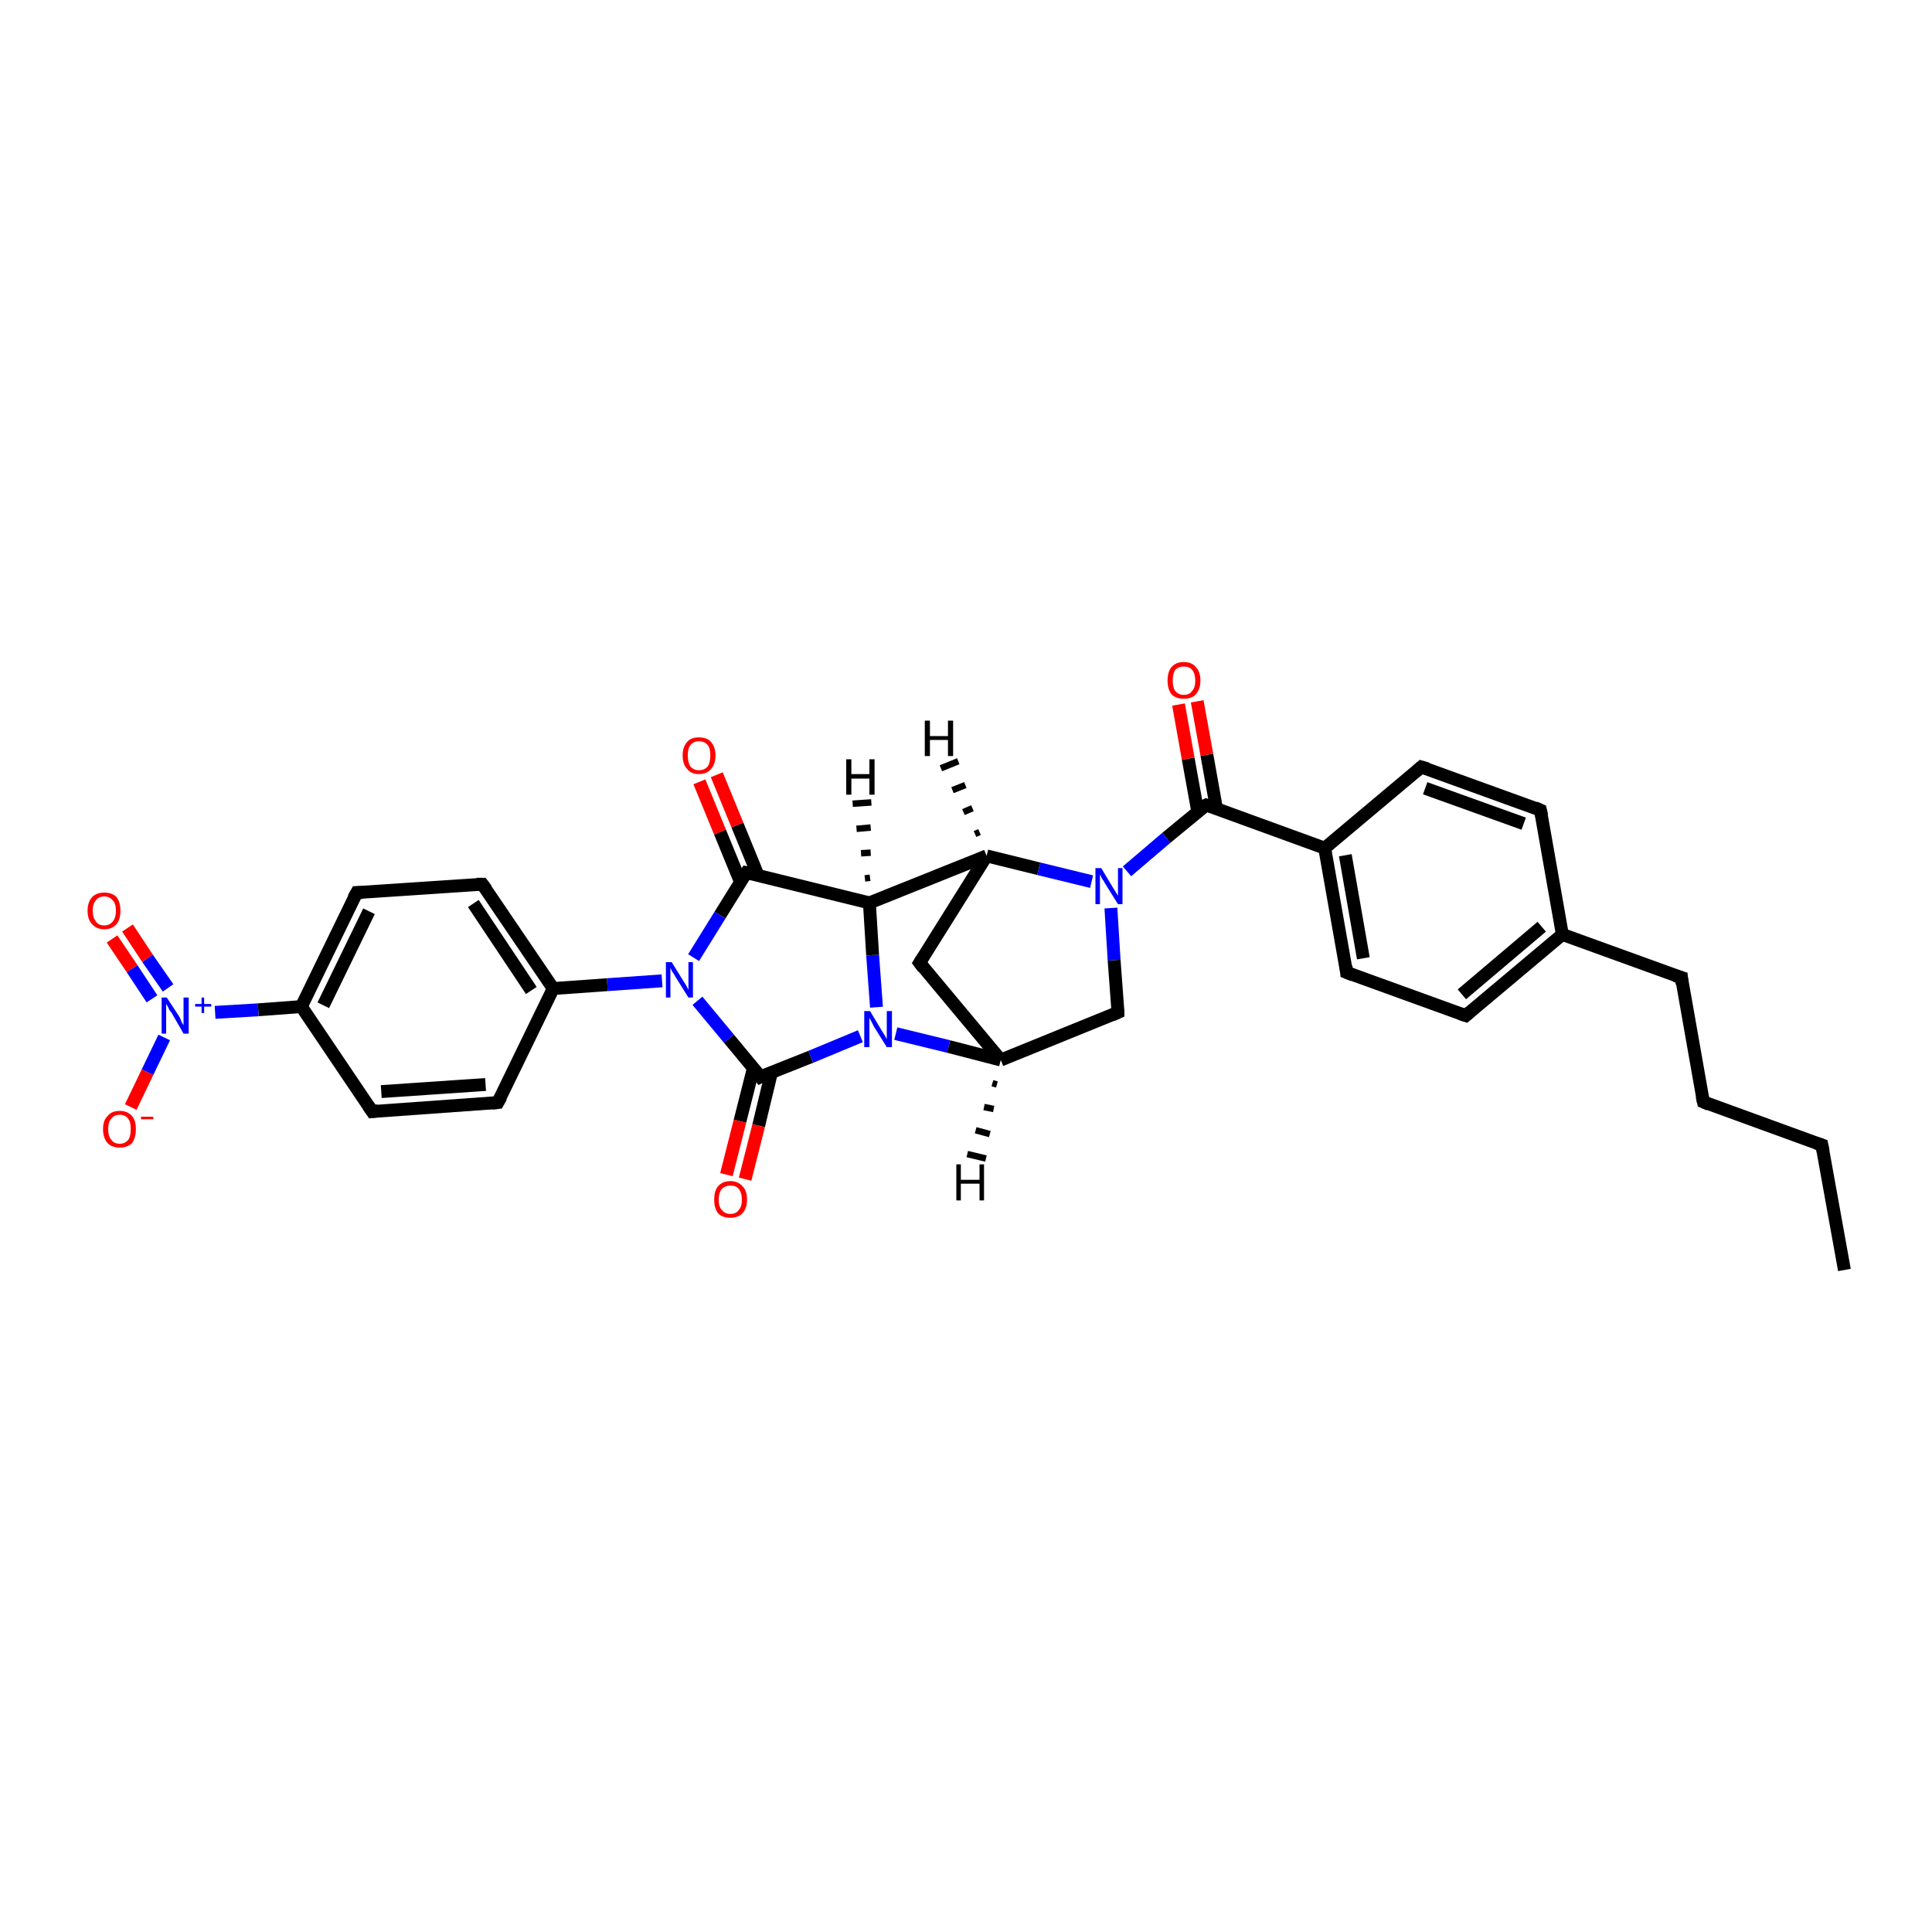 <?xml version='1.0' encoding='iso-8859-1'?>
<svg version='1.1' baseProfile='full'
              xmlns='http://www.w3.org/2000/svg'
                      xmlns:rdkit='http://www.rdkit.org/xml'
                      xmlns:xlink='http://www.w3.org/1999/xlink'
                  xml:space='preserve'
width='300px' height='300px' viewBox='0 0 300 300'>
<!-- END OF HEADER -->
<rect style='opacity:1.0;fill:#FFFFFF;stroke:none' width='300.0' height='300.0' x='0.0' y='0.0'> </rect>
<path class='bond-0 atom-0 atom-1' d='M 286.4,197.2 L 282.9,177.8' style='fill:none;fill-rule:evenodd;stroke:#000000;stroke-width:2.0px;stroke-linecap:butt;stroke-linejoin:miter;stroke-opacity:1' />
<path class='bond-1 atom-1 atom-2' d='M 282.9,177.8 L 264.5,171.1' style='fill:none;fill-rule:evenodd;stroke:#000000;stroke-width:2.0px;stroke-linecap:butt;stroke-linejoin:miter;stroke-opacity:1' />
<path class='bond-2 atom-2 atom-3' d='M 264.5,171.1 L 261.1,151.8' style='fill:none;fill-rule:evenodd;stroke:#000000;stroke-width:2.0px;stroke-linecap:butt;stroke-linejoin:miter;stroke-opacity:1' />
<path class='bond-3 atom-3 atom-4' d='M 261.1,151.8 L 242.6,145.1' style='fill:none;fill-rule:evenodd;stroke:#000000;stroke-width:2.0px;stroke-linecap:butt;stroke-linejoin:miter;stroke-opacity:1' />
<path class='bond-4 atom-4 atom-5' d='M 242.6,145.1 L 227.6,157.7' style='fill:none;fill-rule:evenodd;stroke:#000000;stroke-width:2.0px;stroke-linecap:butt;stroke-linejoin:miter;stroke-opacity:1' />
<path class='bond-4 atom-4 atom-5' d='M 239.4,143.9 L 227.0,154.4' style='fill:none;fill-rule:evenodd;stroke:#000000;stroke-width:2.0px;stroke-linecap:butt;stroke-linejoin:miter;stroke-opacity:1' />
<path class='bond-5 atom-5 atom-6' d='M 227.6,157.7 L 209.1,151.0' style='fill:none;fill-rule:evenodd;stroke:#000000;stroke-width:2.0px;stroke-linecap:butt;stroke-linejoin:miter;stroke-opacity:1' />
<path class='bond-6 atom-6 atom-7' d='M 209.1,151.0 L 205.7,131.7' style='fill:none;fill-rule:evenodd;stroke:#000000;stroke-width:2.0px;stroke-linecap:butt;stroke-linejoin:miter;stroke-opacity:1' />
<path class='bond-6 atom-6 atom-7' d='M 211.7,148.8 L 208.9,132.8' style='fill:none;fill-rule:evenodd;stroke:#000000;stroke-width:2.0px;stroke-linecap:butt;stroke-linejoin:miter;stroke-opacity:1' />
<path class='bond-7 atom-7 atom-8' d='M 205.7,131.7 L 187.3,125.0' style='fill:none;fill-rule:evenodd;stroke:#000000;stroke-width:2.0px;stroke-linecap:butt;stroke-linejoin:miter;stroke-opacity:1' />
<path class='bond-8 atom-8 atom-9' d='M 188.9,125.6 L 187.4,117.2' style='fill:none;fill-rule:evenodd;stroke:#000000;stroke-width:2.0px;stroke-linecap:butt;stroke-linejoin:miter;stroke-opacity:1' />
<path class='bond-8 atom-8 atom-9' d='M 187.4,117.2 L 185.9,108.9' style='fill:none;fill-rule:evenodd;stroke:#FF0000;stroke-width:2.0px;stroke-linecap:butt;stroke-linejoin:miter;stroke-opacity:1' />
<path class='bond-8 atom-8 atom-9' d='M 186.0,126.1 L 184.5,117.8' style='fill:none;fill-rule:evenodd;stroke:#000000;stroke-width:2.0px;stroke-linecap:butt;stroke-linejoin:miter;stroke-opacity:1' />
<path class='bond-8 atom-8 atom-9' d='M 184.5,117.8 L 183.0,109.4' style='fill:none;fill-rule:evenodd;stroke:#FF0000;stroke-width:2.0px;stroke-linecap:butt;stroke-linejoin:miter;stroke-opacity:1' />
<path class='bond-9 atom-8 atom-10' d='M 187.3,125.0 L 181.1,130.1' style='fill:none;fill-rule:evenodd;stroke:#000000;stroke-width:2.0px;stroke-linecap:butt;stroke-linejoin:miter;stroke-opacity:1' />
<path class='bond-9 atom-8 atom-10' d='M 181.1,130.1 L 175.0,135.3' style='fill:none;fill-rule:evenodd;stroke:#0000FF;stroke-width:2.0px;stroke-linecap:butt;stroke-linejoin:miter;stroke-opacity:1' />
<path class='bond-10 atom-10 atom-11' d='M 172.5,141.0 L 173.0,149.1' style='fill:none;fill-rule:evenodd;stroke:#0000FF;stroke-width:2.0px;stroke-linecap:butt;stroke-linejoin:miter;stroke-opacity:1' />
<path class='bond-10 atom-10 atom-11' d='M 173.0,149.1 L 173.6,157.2' style='fill:none;fill-rule:evenodd;stroke:#000000;stroke-width:2.0px;stroke-linecap:butt;stroke-linejoin:miter;stroke-opacity:1' />
<path class='bond-11 atom-11 atom-12' d='M 173.6,157.2 L 155.4,164.6' style='fill:none;fill-rule:evenodd;stroke:#000000;stroke-width:2.0px;stroke-linecap:butt;stroke-linejoin:miter;stroke-opacity:1' />
<path class='bond-12 atom-12 atom-13' d='M 155.4,164.6 L 142.8,149.5' style='fill:none;fill-rule:evenodd;stroke:#000000;stroke-width:2.0px;stroke-linecap:butt;stroke-linejoin:miter;stroke-opacity:1' />
<path class='bond-13 atom-13 atom-14' d='M 142.8,149.5 L 153.2,132.9' style='fill:none;fill-rule:evenodd;stroke:#000000;stroke-width:2.0px;stroke-linecap:butt;stroke-linejoin:miter;stroke-opacity:1' />
<path class='bond-14 atom-14 atom-15' d='M 153.2,132.9 L 135.0,140.2' style='fill:none;fill-rule:evenodd;stroke:#000000;stroke-width:2.0px;stroke-linecap:butt;stroke-linejoin:miter;stroke-opacity:1' />
<path class='bond-15 atom-15 atom-16' d='M 135.0,140.2 L 115.9,135.5' style='fill:none;fill-rule:evenodd;stroke:#000000;stroke-width:2.0px;stroke-linecap:butt;stroke-linejoin:miter;stroke-opacity:1' />
<path class='bond-16 atom-16 atom-17' d='M 117.7,135.9 L 114.5,128.1' style='fill:none;fill-rule:evenodd;stroke:#000000;stroke-width:2.0px;stroke-linecap:butt;stroke-linejoin:miter;stroke-opacity:1' />
<path class='bond-16 atom-16 atom-17' d='M 114.5,128.1 L 111.3,120.3' style='fill:none;fill-rule:evenodd;stroke:#FF0000;stroke-width:2.0px;stroke-linecap:butt;stroke-linejoin:miter;stroke-opacity:1' />
<path class='bond-16 atom-16 atom-17' d='M 115.0,137.0 L 111.8,129.2' style='fill:none;fill-rule:evenodd;stroke:#000000;stroke-width:2.0px;stroke-linecap:butt;stroke-linejoin:miter;stroke-opacity:1' />
<path class='bond-16 atom-16 atom-17' d='M 111.8,129.2 L 108.6,121.4' style='fill:none;fill-rule:evenodd;stroke:#FF0000;stroke-width:2.0px;stroke-linecap:butt;stroke-linejoin:miter;stroke-opacity:1' />
<path class='bond-17 atom-16 atom-18' d='M 115.9,135.5 L 111.8,142.1' style='fill:none;fill-rule:evenodd;stroke:#000000;stroke-width:2.0px;stroke-linecap:butt;stroke-linejoin:miter;stroke-opacity:1' />
<path class='bond-17 atom-16 atom-18' d='M 111.8,142.1 L 107.7,148.7' style='fill:none;fill-rule:evenodd;stroke:#0000FF;stroke-width:2.0px;stroke-linecap:butt;stroke-linejoin:miter;stroke-opacity:1' />
<path class='bond-18 atom-18 atom-19' d='M 102.8,152.3 L 94.3,152.9' style='fill:none;fill-rule:evenodd;stroke:#0000FF;stroke-width:2.0px;stroke-linecap:butt;stroke-linejoin:miter;stroke-opacity:1' />
<path class='bond-18 atom-18 atom-19' d='M 94.3,152.9 L 85.9,153.5' style='fill:none;fill-rule:evenodd;stroke:#000000;stroke-width:2.0px;stroke-linecap:butt;stroke-linejoin:miter;stroke-opacity:1' />
<path class='bond-19 atom-19 atom-20' d='M 85.9,153.5 L 74.9,137.3' style='fill:none;fill-rule:evenodd;stroke:#000000;stroke-width:2.0px;stroke-linecap:butt;stroke-linejoin:miter;stroke-opacity:1' />
<path class='bond-19 atom-19 atom-20' d='M 82.5,153.8 L 73.5,140.3' style='fill:none;fill-rule:evenodd;stroke:#000000;stroke-width:2.0px;stroke-linecap:butt;stroke-linejoin:miter;stroke-opacity:1' />
<path class='bond-20 atom-20 atom-21' d='M 74.9,137.3 L 55.4,138.6' style='fill:none;fill-rule:evenodd;stroke:#000000;stroke-width:2.0px;stroke-linecap:butt;stroke-linejoin:miter;stroke-opacity:1' />
<path class='bond-21 atom-21 atom-22' d='M 55.4,138.6 L 46.8,156.3' style='fill:none;fill-rule:evenodd;stroke:#000000;stroke-width:2.0px;stroke-linecap:butt;stroke-linejoin:miter;stroke-opacity:1' />
<path class='bond-21 atom-21 atom-22' d='M 57.3,141.5 L 50.2,156.1' style='fill:none;fill-rule:evenodd;stroke:#000000;stroke-width:2.0px;stroke-linecap:butt;stroke-linejoin:miter;stroke-opacity:1' />
<path class='bond-22 atom-22 atom-23' d='M 46.8,156.3 L 40.1,156.8' style='fill:none;fill-rule:evenodd;stroke:#000000;stroke-width:2.0px;stroke-linecap:butt;stroke-linejoin:miter;stroke-opacity:1' />
<path class='bond-22 atom-22 atom-23' d='M 40.1,156.8 L 33.4,157.2' style='fill:none;fill-rule:evenodd;stroke:#0000FF;stroke-width:2.0px;stroke-linecap:butt;stroke-linejoin:miter;stroke-opacity:1' />
<path class='bond-23 atom-23 atom-24' d='M 26.1,153.4 L 22.9,148.8' style='fill:none;fill-rule:evenodd;stroke:#0000FF;stroke-width:2.0px;stroke-linecap:butt;stroke-linejoin:miter;stroke-opacity:1' />
<path class='bond-23 atom-23 atom-24' d='M 22.9,148.8 L 19.8,144.1' style='fill:none;fill-rule:evenodd;stroke:#FF0000;stroke-width:2.0px;stroke-linecap:butt;stroke-linejoin:miter;stroke-opacity:1' />
<path class='bond-23 atom-23 atom-24' d='M 23.6,155.1 L 20.5,150.4' style='fill:none;fill-rule:evenodd;stroke:#0000FF;stroke-width:2.0px;stroke-linecap:butt;stroke-linejoin:miter;stroke-opacity:1' />
<path class='bond-23 atom-23 atom-24' d='M 20.5,150.4 L 17.4,145.8' style='fill:none;fill-rule:evenodd;stroke:#FF0000;stroke-width:2.0px;stroke-linecap:butt;stroke-linejoin:miter;stroke-opacity:1' />
<path class='bond-24 atom-23 atom-25' d='M 25.5,161.1 L 22.9,166.5' style='fill:none;fill-rule:evenodd;stroke:#0000FF;stroke-width:2.0px;stroke-linecap:butt;stroke-linejoin:miter;stroke-opacity:1' />
<path class='bond-24 atom-23 atom-25' d='M 22.9,166.5 L 20.3,171.9' style='fill:none;fill-rule:evenodd;stroke:#FF0000;stroke-width:2.0px;stroke-linecap:butt;stroke-linejoin:miter;stroke-opacity:1' />
<path class='bond-25 atom-22 atom-26' d='M 46.8,156.3 L 57.8,172.6' style='fill:none;fill-rule:evenodd;stroke:#000000;stroke-width:2.0px;stroke-linecap:butt;stroke-linejoin:miter;stroke-opacity:1' />
<path class='bond-26 atom-26 atom-27' d='M 57.8,172.6 L 77.3,171.2' style='fill:none;fill-rule:evenodd;stroke:#000000;stroke-width:2.0px;stroke-linecap:butt;stroke-linejoin:miter;stroke-opacity:1' />
<path class='bond-26 atom-26 atom-27' d='M 59.2,169.5 L 75.4,168.4' style='fill:none;fill-rule:evenodd;stroke:#000000;stroke-width:2.0px;stroke-linecap:butt;stroke-linejoin:miter;stroke-opacity:1' />
<path class='bond-27 atom-18 atom-28' d='M 108.3,155.4 L 113.2,161.3' style='fill:none;fill-rule:evenodd;stroke:#0000FF;stroke-width:2.0px;stroke-linecap:butt;stroke-linejoin:miter;stroke-opacity:1' />
<path class='bond-27 atom-18 atom-28' d='M 113.2,161.3 L 118.1,167.2' style='fill:none;fill-rule:evenodd;stroke:#000000;stroke-width:2.0px;stroke-linecap:butt;stroke-linejoin:miter;stroke-opacity:1' />
<path class='bond-28 atom-28 atom-29' d='M 117.0,165.8 L 114.9,174.1' style='fill:none;fill-rule:evenodd;stroke:#000000;stroke-width:2.0px;stroke-linecap:butt;stroke-linejoin:miter;stroke-opacity:1' />
<path class='bond-28 atom-28 atom-29' d='M 114.9,174.1 L 112.8,182.4' style='fill:none;fill-rule:evenodd;stroke:#FF0000;stroke-width:2.0px;stroke-linecap:butt;stroke-linejoin:miter;stroke-opacity:1' />
<path class='bond-28 atom-28 atom-29' d='M 119.8,166.5 L 117.8,174.8' style='fill:none;fill-rule:evenodd;stroke:#000000;stroke-width:2.0px;stroke-linecap:butt;stroke-linejoin:miter;stroke-opacity:1' />
<path class='bond-28 atom-28 atom-29' d='M 117.8,174.8 L 115.7,183.1' style='fill:none;fill-rule:evenodd;stroke:#FF0000;stroke-width:2.0px;stroke-linecap:butt;stroke-linejoin:miter;stroke-opacity:1' />
<path class='bond-29 atom-28 atom-30' d='M 118.1,167.2 L 125.9,164.1' style='fill:none;fill-rule:evenodd;stroke:#000000;stroke-width:2.0px;stroke-linecap:butt;stroke-linejoin:miter;stroke-opacity:1' />
<path class='bond-29 atom-28 atom-30' d='M 125.9,164.1 L 133.6,160.9' style='fill:none;fill-rule:evenodd;stroke:#0000FF;stroke-width:2.0px;stroke-linecap:butt;stroke-linejoin:miter;stroke-opacity:1' />
<path class='bond-30 atom-7 atom-31' d='M 205.7,131.7 L 220.7,119.1' style='fill:none;fill-rule:evenodd;stroke:#000000;stroke-width:2.0px;stroke-linecap:butt;stroke-linejoin:miter;stroke-opacity:1' />
<path class='bond-31 atom-31 atom-32' d='M 220.7,119.1 L 239.2,125.8' style='fill:none;fill-rule:evenodd;stroke:#000000;stroke-width:2.0px;stroke-linecap:butt;stroke-linejoin:miter;stroke-opacity:1' />
<path class='bond-31 atom-31 atom-32' d='M 221.3,122.4 L 236.6,127.9' style='fill:none;fill-rule:evenodd;stroke:#000000;stroke-width:2.0px;stroke-linecap:butt;stroke-linejoin:miter;stroke-opacity:1' />
<path class='bond-32 atom-32 atom-4' d='M 239.2,125.8 L 242.6,145.1' style='fill:none;fill-rule:evenodd;stroke:#000000;stroke-width:2.0px;stroke-linecap:butt;stroke-linejoin:miter;stroke-opacity:1' />
<path class='bond-33 atom-14 atom-10' d='M 153.2,132.9 L 161.3,134.9' style='fill:none;fill-rule:evenodd;stroke:#000000;stroke-width:2.0px;stroke-linecap:butt;stroke-linejoin:miter;stroke-opacity:1' />
<path class='bond-33 atom-14 atom-10' d='M 161.3,134.9 L 169.5,136.9' style='fill:none;fill-rule:evenodd;stroke:#0000FF;stroke-width:2.0px;stroke-linecap:butt;stroke-linejoin:miter;stroke-opacity:1' />
<path class='bond-34 atom-30 atom-15' d='M 136.1,156.4 L 135.5,148.3' style='fill:none;fill-rule:evenodd;stroke:#0000FF;stroke-width:2.0px;stroke-linecap:butt;stroke-linejoin:miter;stroke-opacity:1' />
<path class='bond-34 atom-30 atom-15' d='M 135.5,148.3 L 135.0,140.2' style='fill:none;fill-rule:evenodd;stroke:#000000;stroke-width:2.0px;stroke-linecap:butt;stroke-linejoin:miter;stroke-opacity:1' />
<path class='bond-35 atom-30 atom-12' d='M 139.1,160.5 L 147.3,162.5' style='fill:none;fill-rule:evenodd;stroke:#0000FF;stroke-width:2.0px;stroke-linecap:butt;stroke-linejoin:miter;stroke-opacity:1' />
<path class='bond-35 atom-30 atom-12' d='M 147.3,162.5 L 155.4,164.6' style='fill:none;fill-rule:evenodd;stroke:#000000;stroke-width:2.0px;stroke-linecap:butt;stroke-linejoin:miter;stroke-opacity:1' />
<path class='bond-36 atom-27 atom-19' d='M 77.3,171.2 L 85.9,153.5' style='fill:none;fill-rule:evenodd;stroke:#000000;stroke-width:2.0px;stroke-linecap:butt;stroke-linejoin:miter;stroke-opacity:1' />
<path class='bond-37 atom-12 atom-33' d='M 154.8,168.4 L 154.1,168.2' style='fill:none;fill-rule:evenodd;stroke:#000000;stroke-width:1.0px;stroke-linecap:butt;stroke-linejoin:miter;stroke-opacity:1' />
<path class='bond-37 atom-12 atom-33' d='M 154.3,172.2 L 152.8,171.9' style='fill:none;fill-rule:evenodd;stroke:#000000;stroke-width:1.0px;stroke-linecap:butt;stroke-linejoin:miter;stroke-opacity:1' />
<path class='bond-37 atom-12 atom-33' d='M 153.7,176.1 L 151.5,175.5' style='fill:none;fill-rule:evenodd;stroke:#000000;stroke-width:1.0px;stroke-linecap:butt;stroke-linejoin:miter;stroke-opacity:1' />
<path class='bond-37 atom-12 atom-33' d='M 153.1,179.9 L 150.2,179.2' style='fill:none;fill-rule:evenodd;stroke:#000000;stroke-width:1.0px;stroke-linecap:butt;stroke-linejoin:miter;stroke-opacity:1' />
<path class='bond-38 atom-14 atom-34' d='M 151.4,129.5 L 152.1,129.2' style='fill:none;fill-rule:evenodd;stroke:#000000;stroke-width:1.0px;stroke-linecap:butt;stroke-linejoin:miter;stroke-opacity:1' />
<path class='bond-38 atom-14 atom-34' d='M 149.6,126.1 L 151.0,125.5' style='fill:none;fill-rule:evenodd;stroke:#000000;stroke-width:1.0px;stroke-linecap:butt;stroke-linejoin:miter;stroke-opacity:1' />
<path class='bond-38 atom-14 atom-34' d='M 147.9,122.7 L 149.9,121.9' style='fill:none;fill-rule:evenodd;stroke:#000000;stroke-width:1.0px;stroke-linecap:butt;stroke-linejoin:miter;stroke-opacity:1' />
<path class='bond-38 atom-14 atom-34' d='M 146.1,119.3 L 148.8,118.2' style='fill:none;fill-rule:evenodd;stroke:#000000;stroke-width:1.0px;stroke-linecap:butt;stroke-linejoin:miter;stroke-opacity:1' />
<path class='bond-39 atom-15 atom-35' d='M 134.3,136.4 L 135.1,136.3' style='fill:none;fill-rule:evenodd;stroke:#000000;stroke-width:1.0px;stroke-linecap:butt;stroke-linejoin:miter;stroke-opacity:1' />
<path class='bond-39 atom-15 atom-35' d='M 133.7,132.5 L 135.2,132.4' style='fill:none;fill-rule:evenodd;stroke:#000000;stroke-width:1.0px;stroke-linecap:butt;stroke-linejoin:miter;stroke-opacity:1' />
<path class='bond-39 atom-15 atom-35' d='M 133.0,128.7 L 135.2,128.5' style='fill:none;fill-rule:evenodd;stroke:#000000;stroke-width:1.0px;stroke-linecap:butt;stroke-linejoin:miter;stroke-opacity:1' />
<path class='bond-39 atom-15 atom-35' d='M 132.4,124.8 L 135.3,124.6' style='fill:none;fill-rule:evenodd;stroke:#000000;stroke-width:1.0px;stroke-linecap:butt;stroke-linejoin:miter;stroke-opacity:1' />
<path d='M 283.1,178.8 L 282.9,177.8 L 282.0,177.5' style='fill:none;stroke:#000000;stroke-width:2.0px;stroke-linecap:butt;stroke-linejoin:miter;stroke-opacity:1;' />
<path d='M 265.4,171.5 L 264.5,171.1 L 264.3,170.2' style='fill:none;stroke:#000000;stroke-width:2.0px;stroke-linecap:butt;stroke-linejoin:miter;stroke-opacity:1;' />
<path d='M 261.2,152.8 L 261.1,151.8 L 260.1,151.5' style='fill:none;stroke:#000000;stroke-width:2.0px;stroke-linecap:butt;stroke-linejoin:miter;stroke-opacity:1;' />
<path d='M 228.3,157.1 L 227.6,157.7 L 226.7,157.4' style='fill:none;stroke:#000000;stroke-width:2.0px;stroke-linecap:butt;stroke-linejoin:miter;stroke-opacity:1;' />
<path d='M 210.1,151.4 L 209.1,151.0 L 209.0,150.0' style='fill:none;stroke:#000000;stroke-width:2.0px;stroke-linecap:butt;stroke-linejoin:miter;stroke-opacity:1;' />
<path d='M 188.2,125.3 L 187.3,125.0 L 186.9,125.2' style='fill:none;stroke:#000000;stroke-width:2.0px;stroke-linecap:butt;stroke-linejoin:miter;stroke-opacity:1;' />
<path d='M 173.6,156.8 L 173.6,157.2 L 172.7,157.6' style='fill:none;stroke:#000000;stroke-width:2.0px;stroke-linecap:butt;stroke-linejoin:miter;stroke-opacity:1;' />
<path d='M 143.4,150.3 L 142.8,149.5 L 143.3,148.7' style='fill:none;stroke:#000000;stroke-width:2.0px;stroke-linecap:butt;stroke-linejoin:miter;stroke-opacity:1;' />
<path d='M 116.9,135.7 L 115.9,135.5 L 115.7,135.8' style='fill:none;stroke:#000000;stroke-width:2.0px;stroke-linecap:butt;stroke-linejoin:miter;stroke-opacity:1;' />
<path d='M 75.5,138.1 L 74.9,137.3 L 74.0,137.3' style='fill:none;stroke:#000000;stroke-width:2.0px;stroke-linecap:butt;stroke-linejoin:miter;stroke-opacity:1;' />
<path d='M 56.3,138.6 L 55.4,138.6 L 54.9,139.5' style='fill:none;stroke:#000000;stroke-width:2.0px;stroke-linecap:butt;stroke-linejoin:miter;stroke-opacity:1;' />
<path d='M 57.2,171.7 L 57.8,172.6 L 58.7,172.5' style='fill:none;stroke:#000000;stroke-width:2.0px;stroke-linecap:butt;stroke-linejoin:miter;stroke-opacity:1;' />
<path d='M 76.4,171.3 L 77.3,171.2 L 77.8,170.3' style='fill:none;stroke:#000000;stroke-width:2.0px;stroke-linecap:butt;stroke-linejoin:miter;stroke-opacity:1;' />
<path d='M 117.9,166.9 L 118.1,167.2 L 118.5,167.0' style='fill:none;stroke:#000000;stroke-width:2.0px;stroke-linecap:butt;stroke-linejoin:miter;stroke-opacity:1;' />
<path d='M 220.0,119.7 L 220.7,119.1 L 221.7,119.4' style='fill:none;stroke:#000000;stroke-width:2.0px;stroke-linecap:butt;stroke-linejoin:miter;stroke-opacity:1;' />
<path d='M 238.3,125.4 L 239.2,125.8 L 239.4,126.7' style='fill:none;stroke:#000000;stroke-width:2.0px;stroke-linecap:butt;stroke-linejoin:miter;stroke-opacity:1;' />
<path class='atom-9' d='M 181.3 105.7
Q 181.3 104.3, 181.9 103.6
Q 182.6 102.8, 183.8 102.8
Q 185.1 102.8, 185.7 103.6
Q 186.4 104.3, 186.4 105.7
Q 186.4 107.0, 185.7 107.8
Q 185.1 108.5, 183.8 108.5
Q 182.6 108.5, 181.9 107.8
Q 181.3 107.0, 181.3 105.7
M 183.8 107.9
Q 184.7 107.9, 185.1 107.3
Q 185.6 106.8, 185.6 105.7
Q 185.6 104.6, 185.1 104.0
Q 184.7 103.5, 183.8 103.5
Q 183.0 103.5, 182.5 104.0
Q 182.1 104.6, 182.1 105.7
Q 182.1 106.8, 182.5 107.3
Q 183.0 107.9, 183.8 107.9
' fill='#FF0000'/>
<path class='atom-10' d='M 171.0 134.8
L 172.8 137.8
Q 173.0 138.1, 173.3 138.6
Q 173.6 139.1, 173.6 139.1
L 173.6 134.8
L 174.3 134.8
L 174.3 140.4
L 173.6 140.4
L 171.6 137.2
Q 171.4 136.8, 171.1 136.4
Q 170.9 135.9, 170.8 135.8
L 170.8 140.4
L 170.1 140.4
L 170.1 134.8
L 171.0 134.8
' fill='#0000FF'/>
<path class='atom-17' d='M 106.0 117.3
Q 106.0 116.0, 106.7 115.2
Q 107.3 114.5, 108.5 114.5
Q 109.8 114.5, 110.4 115.2
Q 111.1 116.0, 111.1 117.3
Q 111.1 118.7, 110.4 119.4
Q 109.8 120.2, 108.5 120.2
Q 107.3 120.2, 106.7 119.4
Q 106.0 118.7, 106.0 117.3
M 108.5 119.6
Q 109.4 119.6, 109.9 119.0
Q 110.3 118.4, 110.3 117.3
Q 110.3 116.2, 109.9 115.7
Q 109.4 115.1, 108.5 115.1
Q 107.7 115.1, 107.2 115.7
Q 106.8 116.2, 106.8 117.3
Q 106.8 118.4, 107.2 119.0
Q 107.7 119.6, 108.5 119.6
' fill='#FF0000'/>
<path class='atom-18' d='M 104.3 149.4
L 106.1 152.3
Q 106.3 152.6, 106.6 153.1
Q 106.9 153.7, 106.9 153.7
L 106.9 149.4
L 107.6 149.4
L 107.6 154.9
L 106.9 154.9
L 104.9 151.7
Q 104.7 151.3, 104.4 150.9
Q 104.2 150.5, 104.1 150.3
L 104.1 154.9
L 103.4 154.9
L 103.4 149.4
L 104.3 149.4
' fill='#0000FF'/>
<path class='atom-23' d='M 25.9 154.9
L 27.8 157.8
Q 28.0 158.1, 28.2 158.7
Q 28.5 159.2, 28.5 159.2
L 28.5 154.9
L 29.3 154.9
L 29.3 160.5
L 28.5 160.5
L 26.6 157.2
Q 26.3 156.9, 26.1 156.4
Q 25.9 156.0, 25.8 155.9
L 25.8 160.5
L 25.1 160.5
L 25.1 154.9
L 25.9 154.9
' fill='#0000FF'/>
<path class='atom-23' d='M 30.3 155.9
L 31.3 155.9
L 31.3 154.9
L 31.7 154.9
L 31.7 155.9
L 32.8 155.9
L 32.8 156.3
L 31.7 156.3
L 31.7 157.3
L 31.3 157.3
L 31.3 156.3
L 30.3 156.3
L 30.3 155.9
' fill='#0000FF'/>
<path class='atom-24' d='M 13.6 141.4
Q 13.6 140.1, 14.3 139.3
Q 15.0 138.6, 16.2 138.6
Q 17.4 138.6, 18.1 139.3
Q 18.7 140.1, 18.7 141.4
Q 18.7 142.8, 18.1 143.5
Q 17.4 144.3, 16.2 144.3
Q 15.0 144.3, 14.3 143.5
Q 13.6 142.8, 13.6 141.4
M 16.2 143.7
Q 17.0 143.7, 17.5 143.1
Q 18.0 142.5, 18.0 141.4
Q 18.0 140.3, 17.5 139.8
Q 17.0 139.2, 16.2 139.2
Q 15.3 139.2, 14.9 139.8
Q 14.4 140.3, 14.4 141.4
Q 14.4 142.5, 14.9 143.1
Q 15.3 143.7, 16.2 143.7
' fill='#FF0000'/>
<path class='atom-25' d='M 16.0 175.3
Q 16.0 174.0, 16.7 173.3
Q 17.3 172.5, 18.6 172.5
Q 19.8 172.5, 20.5 173.3
Q 21.1 174.0, 21.1 175.3
Q 21.1 176.7, 20.5 177.5
Q 19.8 178.2, 18.6 178.2
Q 17.4 178.2, 16.7 177.5
Q 16.0 176.7, 16.0 175.3
M 18.6 177.6
Q 19.4 177.6, 19.9 177.0
Q 20.3 176.5, 20.3 175.3
Q 20.3 174.2, 19.9 173.7
Q 19.4 173.1, 18.6 173.1
Q 17.7 173.1, 17.3 173.7
Q 16.8 174.2, 16.8 175.3
Q 16.8 176.5, 17.3 177.0
Q 17.7 177.6, 18.6 177.6
' fill='#FF0000'/>
<path class='atom-25' d='M 21.9 173.4
L 23.8 173.4
L 23.8 173.8
L 21.9 173.8
L 21.9 173.4
' fill='#FF0000'/>
<path class='atom-29' d='M 110.9 186.3
Q 110.9 184.9, 111.5 184.2
Q 112.2 183.4, 113.4 183.4
Q 114.6 183.4, 115.3 184.2
Q 116.0 184.9, 116.0 186.3
Q 116.0 187.6, 115.3 188.4
Q 114.6 189.1, 113.4 189.1
Q 112.2 189.1, 111.5 188.4
Q 110.9 187.6, 110.9 186.3
M 113.4 188.5
Q 114.3 188.5, 114.7 187.9
Q 115.2 187.4, 115.2 186.3
Q 115.2 185.2, 114.7 184.6
Q 114.3 184.1, 113.4 184.1
Q 112.6 184.1, 112.1 184.6
Q 111.6 185.2, 111.6 186.3
Q 111.6 187.4, 112.1 187.9
Q 112.6 188.5, 113.4 188.5
' fill='#FF0000'/>
<path class='atom-30' d='M 135.1 157.0
L 136.9 160.0
Q 137.1 160.3, 137.4 160.8
Q 137.7 161.3, 137.7 161.4
L 137.7 157.0
L 138.5 157.0
L 138.5 162.6
L 137.7 162.6
L 135.7 159.4
Q 135.5 159.0, 135.3 158.6
Q 135.0 158.1, 135.0 158.0
L 135.0 162.6
L 134.2 162.6
L 134.2 157.0
L 135.1 157.0
' fill='#0000FF'/>
<path class='atom-33' d='M 148.5 180.8
L 149.2 180.8
L 149.2 183.2
L 152.1 183.2
L 152.1 180.8
L 152.8 180.8
L 152.8 186.4
L 152.1 186.4
L 152.1 183.8
L 149.2 183.8
L 149.2 186.4
L 148.5 186.4
L 148.5 180.8
' fill='#000000'/>
<path class='atom-34' d='M 143.6 111.9
L 144.4 111.9
L 144.4 114.3
L 147.2 114.3
L 147.2 111.9
L 148.0 111.9
L 148.0 117.4
L 147.2 117.4
L 147.2 114.9
L 144.4 114.9
L 144.4 117.4
L 143.6 117.4
L 143.6 111.9
' fill='#000000'/>
<path class='atom-35' d='M 131.4 117.9
L 132.2 117.9
L 132.2 120.2
L 135.0 120.2
L 135.0 117.9
L 135.8 117.9
L 135.8 123.4
L 135.0 123.4
L 135.0 120.9
L 132.2 120.9
L 132.2 123.4
L 131.4 123.4
L 131.4 117.9
' fill='#000000'/>
</svg>
